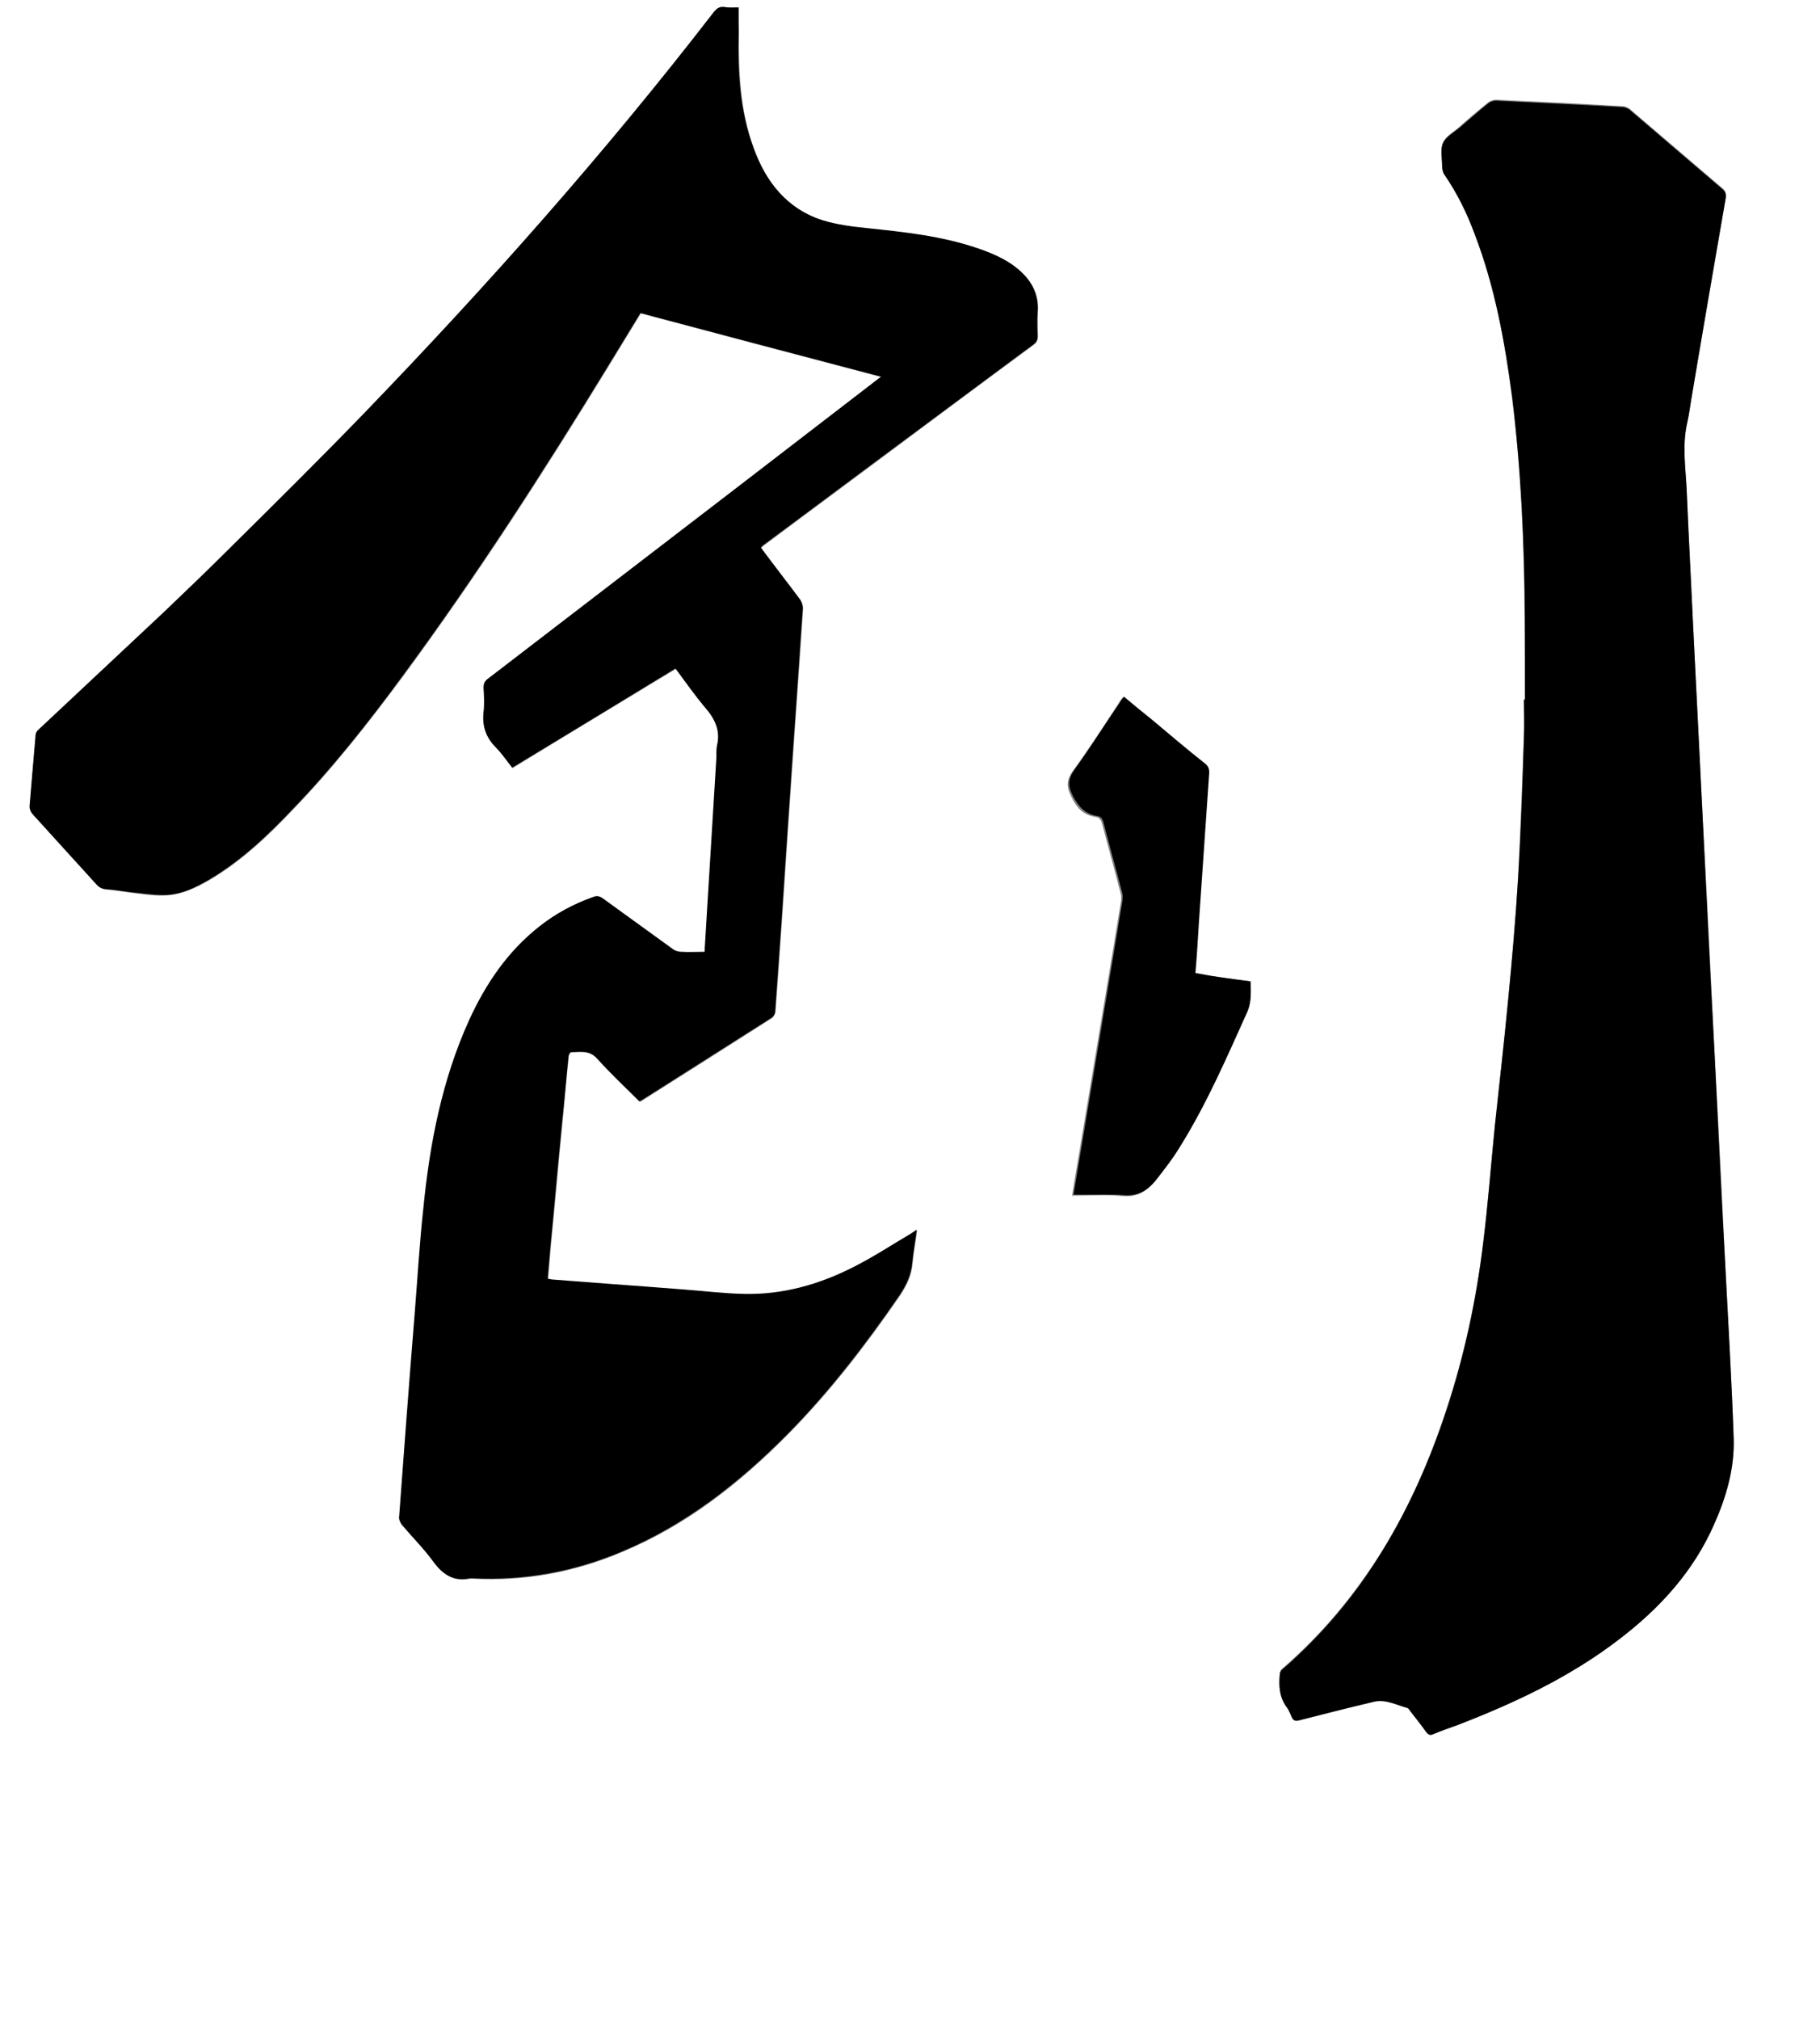 <?xml version="1.0" encoding="utf-8"?>
<!-- Generator: Adobe Illustrator 22.1.0, SVG Export Plug-In . SVG Version: 6.00 Build 0)  -->
<svg version="1.1" id="图层" xmlns="http://www.w3.org/2000/svg" xmlns:xlink="http://www.w3.org/1999/xlink" x="0px" y="0px"
	viewBox="0 0 368.9 409.2" style="enable-background:new 0 0 368.9 409.2;" xml:space="preserve">
	<rect x="0" y="0" width="368.9" height="409.2" fill="#808080" stroke="none"/>
	<style type="text/css">
		.st0 {
			fill: #FFFFFF;
		}
	</style>
	<g>
		<path class="st0" d="M368.9,409.2c-123,0-245.9,0-368.9,0C0,272.8,0,136.4,0,0c123,0,245.9,0,368.9,0
		C368.9,136.4,368.9,272.8,368.9,409.2z M149.7,1.5c-0.9,0-1.9,0.1-2.8,0c-0.9-0.1-1.5,0.3-2.1,1c-22,28.5-45.9,55.4-70.9,81.3
		c-8.9,9.2-18,18.2-27.1,27.2c-4.4,4.4-8.9,8.7-13.4,13c-8.4,8-16.9,15.8-25.4,23.8c-0.3,0.3-0.6,0.9-0.7,1.3
		c-0.5,4.7-0.9,9.4-1.2,14.1c0,0.6,0.2,1.3,0.6,1.8c4.3,4.8,8.6,9.5,12.9,14.2c0.5,0.6,1.1,0.9,1.9,1c1.6,0.1,3.2,0.4,4.8,0.6
		c2.3,0.3,4.7,0.7,7,0.6c3.4-0.1,6.4-1.5,9.3-3.2c6.4-3.8,11.8-8.9,16.9-14.3c8.1-8.4,15.3-17.6,22.2-26.9
		c14.9-20.2,28.5-41.3,41.6-62.7c2.2-3.6,4.4-7.2,6.6-10.8c16.2,4.3,32.4,8.6,48.8,12.9c-0.5,0.4-0.8,0.7-1.2,0.9
		c-9.2,7.1-18.5,14.2-27.7,21.3c-16.9,13-33.8,26-50.7,38.9c-0.7,0.5-1,1-1,1.9c0.1,1.7,0.2,3.4,0,5c-0.3,2.8,0.5,5.1,2.5,7.1
		c1.2,1.2,2.2,2.7,3.3,4.1c11.1-6.8,22.1-13.4,33.1-20.1c2,2.7,3.9,5.4,6,7.9c2,2.3,3.1,4.7,2.4,7.8c-0.2,0.8-0.1,1.6-0.1,2.4
		c-0.6,9.8-1.2,19.6-1.8,29.4c-0.2,3.3-0.4,6.5-0.6,9.9c-1.6,0-3.2,0.1-4.7,0c-0.6,0-1.3-0.2-1.8-0.6c-4.7-3.4-9.4-6.8-14.1-10.2
		c-0.6-0.5-1.2-0.6-2-0.3c-3.9,1.4-7.5,3.3-10.8,5.9c-6.4,5.1-10.9,11.6-14.3,19c-5.5,12.1-8,25.1-9.3,38.2
		c-0.7,7.3-1.2,14.6-1.8,21.9c-1,13.5-2.1,27-3.1,40.5c0,0.5,0.2,1.2,0.5,1.6c2.1,2.5,4.5,4.8,6.4,7.5c1.9,2.6,4.1,4.1,7.4,3.4
		c0.2,0,0.3,0,0.5,0c10.5,0.6,20.6-1.3,30.3-5.4c13-5.4,23.8-13.9,33.6-23.8c8.5-8.6,15.9-18.2,22.7-28.1c1.4-2.1,2.4-4.1,2.6-6.7
		c0.2-2.1,0.6-4.2,0.9-6.6c-0.5,0.3-0.9,0.6-1.2,0.8c-3.9,2.3-7.7,4.8-11.7,6.8c-7,3.6-14.4,5.6-22.2,5.4c-4.1-0.1-8.1-0.6-12.2-0.9
		c-8.8-0.7-17.5-1.3-26.3-2c-0.4,0-0.8-0.1-1.2-0.2c0.2-2.4,0.4-4.7,0.6-7c0.8-8.2,1.5-16.3,2.3-24.5c0.4-4.5,0.8-9,1.3-13.5
		c0-0.3,0.3-0.9,0.5-0.9c1.8,0,3.7-0.5,5.3,1.3c2.7,3,5.7,5.8,8.6,8.7c0.3-0.1,0.5-0.2,0.7-0.4c8.7-5.5,17.4-11,26-16.5
		c0.4-0.2,0.7-0.9,0.8-1.3c0.9-12.1,1.7-24.2,2.5-36.4c1-15.1,2.1-30.2,3.1-45.3c0-0.6-0.2-1.3-0.5-1.7c-1.1-1.5-2.2-3-3.4-4.5
		c-1.5-2-3.1-4.1-4.6-6.1c0.2-0.2,0.3-0.3,0.4-0.4c7.8-5.8,15.6-11.6,23.4-17.4c10.5-7.8,20.9-15.6,31.4-23.3c0.7-0.5,0.9-1,0.9-1.8
		c0-1.6-0.1-3.3,0-4.9c0.2-2.8-0.7-5.3-2.6-7.3c-2.6-2.8-6-4.3-9.5-5.5c-7.3-2.5-14.9-3.3-22.5-4.1c-3-0.3-6.2-0.6-9-1.6
		c-7.3-2.3-11.5-7.7-14-14.7c-2.8-7.6-3.1-15.5-3-23.5C149.7,4.9,149.7,3.3,149.7,1.5z M309.1,141.7c-0.1,0-0.1,0-0.2,0
		c0,2.4,0.1,4.8,0,7.2c-0.4,9.6-0.7,19.3-1.2,28.9c-0.5,8.2-1.2,16.3-2,24.5c-0.8,8.6-1.8,17.1-2.7,25.6c-0.8,8-1.4,16-2.4,24
		c-1.4,11.4-3.8,22.6-7.4,33.5c-6.6,20.3-16.9,38.4-33.3,52.6c-0.3,0.2-0.5,0.7-0.5,1.1c-0.2,2.3-0.1,4.5,1.3,6.4
		c0.5,0.6,0.8,1.4,1.1,2.1c0.3,0.7,0.7,0.9,1.5,0.7c5.1-1.3,10.2-2.7,15.3-3.8c2.3-0.5,4.5,0.7,6.7,1.3c0.3,0.1,0.4,0.5,0.6,0.7
		c1.1,1.4,2.1,2.8,3.2,4.2c0.4,0.5,0.7,0.7,1.4,0.4c1.6-0.6,3.2-1.1,4.8-1.8c11.7-4.4,23-9.8,33-17.5c8.1-6.2,14.9-13.6,19.1-23.1
		c2.5-5.6,4.2-11.4,4-17.5c-0.4-11.7-1.1-23.3-1.7-35c-0.7-14.5-1.4-29-2.2-43.5c-0.7-14.5-1.4-29.1-2.2-43.6
		c-0.7-14-1.4-28.1-2.1-42.1c-0.5-9.1-1-18.3-1.3-27.4c-0.2-4.7-1-9.5,0.1-14.2c0.3-1.3,0.5-2.7,0.7-4c2.4-13.8,4.7-27.6,7.1-41.5
		c0.1-0.8-0.1-1.3-0.7-1.8c-6.2-5.3-12.4-10.6-18.6-15.9c-0.4-0.4-1.1-0.7-1.7-0.7c-8.5-0.5-17.1-0.9-25.6-1.3
		c-0.5,0-1.1,0.2-1.5,0.5c-2,1.6-4,3.3-5.9,5c-1.1,1-2.7,1.8-3.3,3.1c-0.6,1.3-0.2,3-0.2,4.5c0,0.6,0.1,1.3,0.4,1.8
		c2.6,3.9,4.6,8,6.3,12.4c4,10.5,6,21.5,7.4,32.6c1.9,14.8,2.5,29.7,2.6,44.6C309.1,130.5,309.1,136.1,309.1,141.7z M253.5,198.8
		c-3.9-0.5-7.6-1-11.5-1.5c0.2-3.5,0.4-6.8,0.7-10.1c0.7-10.2,1.4-20.3,2.1-30.5c0.1-0.8-0.2-1.3-0.8-1.8c-3.6-3-7.3-6-10.9-9
		c-1.8-1.5-3.7-3.1-5.6-4.6c-0.3,0.5-0.6,0.8-0.8,1.2c-3,4.6-6,9.2-9.2,13.6c-1.3,1.8-1.4,3.2-0.4,5.2c1.1,2.3,2.4,3.8,5,4.2
		c0.8,0.1,1.1,0.7,1.3,1.4c1.2,4.6,2.5,9.2,3.7,13.9c0.2,0.6,0.2,1.3,0.1,1.9c-0.6,3.6-1.2,7.3-1.8,10.9
		c-2.2,13.2-4.4,26.4-6.6,39.6c-0.5,2.9-1,5.9-1.5,9c0.6,0,1,0,1.4,0c3,0,6-0.2,9,0.1c2.7,0.2,4.7-0.9,6.2-2.9
		c1.8-2.3,3.6-4.6,5.1-7.1c5.3-8.7,9.4-18,13.6-27.3C253.8,202.8,253.5,200.9,253.5,198.8z" />
		<path d="M149.7,1.5c0,1.8,0,3.3,0,4.9c-0.2,8,0.2,15.9,3,23.5c2.5,6.9,6.8,12.4,14,14.7c2.9,0.9,6,1.3,9,1.6
		c7.6,0.8,15.2,1.6,22.5,4.1c3.5,1.2,6.9,2.7,9.5,5.5c1.9,2.1,2.8,4.5,2.6,7.3c-0.1,1.6-0.1,3.3,0,4.9c0,0.8-0.2,1.3-0.9,1.8
		c-10.5,7.8-20.9,15.5-31.4,23.3c-7.8,5.8-15.6,11.6-23.4,17.4c-0.1,0.1-0.2,0.2-0.4,0.4c1.5,2.1,3.1,4.1,4.6,6.1
		c1.1,1.5,2.3,3,3.4,4.5c0.3,0.5,0.5,1.2,0.5,1.7c-1,15.1-2.1,30.2-3.1,45.3c-0.8,12.1-1.6,24.2-2.5,36.4c0,0.5-0.4,1.1-0.8,1.3
		c-8.7,5.5-17.3,11-26,16.5c-0.2,0.1-0.4,0.2-0.7,0.4c-2.9-2.9-5.9-5.7-8.6-8.7c-1.6-1.8-3.4-1.3-5.3-1.3c-0.2,0-0.5,0.6-0.5,0.9
		c-0.4,4.5-0.8,9-1.3,13.5c-0.8,8.2-1.5,16.3-2.3,24.5c-0.2,2.3-0.4,4.6-0.6,7c0.5,0.1,0.8,0.2,1.2,0.2c8.8,0.7,17.5,1.3,26.3,2
		c4.1,0.3,8.1,0.8,12.2,0.9c7.9,0.2,15.3-1.9,22.2-5.4c4-2,7.8-4.5,11.7-6.8c0.3-0.2,0.6-0.4,1.2-0.8c-0.3,2.4-0.7,4.5-0.9,6.6
		c-0.2,2.5-1.2,4.6-2.6,6.7c-6.9,10-14.2,19.5-22.7,28.1c-9.8,9.9-20.7,18.4-33.6,23.8c-9.7,4.1-19.8,5.9-30.3,5.4
		c-0.2,0-0.3,0-0.5,0c-3.3,0.7-5.5-0.8-7.4-3.4c-1.9-2.6-4.3-5-6.4-7.5c-0.3-0.4-0.6-1.1-0.5-1.6c1-13.5,2-27,3.1-40.5
		c0.6-7.3,1-14.6,1.8-21.9c1.3-13.2,3.8-26.1,9.3-38.2c3.4-7.4,7.8-13.9,14.3-19c3.3-2.6,6.9-4.5,10.8-5.9c0.8-0.3,1.3-0.2,2,0.3
		c4.7,3.4,9.4,6.8,14.1,10.2c0.5,0.4,1.2,0.6,1.8,0.6c1.5,0.1,3.1,0,4.7,0c0.2-3.4,0.4-6.7,0.6-9.9c0.6-9.8,1.2-19.6,1.8-29.4
		c0-0.8,0-1.6,0.1-2.4c0.8-3.1-0.4-5.5-2.4-7.8c-2.1-2.5-4-5.2-6-7.9c-11,6.7-22,13.4-33.1,20.1c-1.1-1.4-2.1-2.9-3.3-4.1
		c-2-2-2.8-4.3-2.5-7.1c0.2-1.7,0.1-3.4,0-5c0-0.9,0.3-1.4,1-1.9c16.9-13,33.8-25.9,50.7-38.9c9.2-7.1,18.5-14.2,27.7-21.3
		c0.3-0.2,0.6-0.5,1.2-0.9c-16.4-4.3-32.6-8.6-48.8-12.9c-2.2,3.6-4.4,7.2-6.6,10.8c-13.1,21.4-26.7,42.5-41.6,62.7
		c-6.9,9.4-14.1,18.5-22.2,26.9c-5.1,5.4-10.5,10.5-16.9,14.3c-2.9,1.7-5.9,3.2-9.3,3.2c-2.3,0-4.7-0.4-7-0.6
		c-1.6-0.2-3.2-0.5-4.8-0.6c-0.8-0.1-1.4-0.4-1.9-1c-4.3-4.7-8.6-9.5-12.9-14.2c-0.4-0.4-0.7-1.2-0.6-1.8c0.4-4.7,0.8-9.4,1.2-14.1
		c0-0.5,0.3-1,0.7-1.3c8.4-7.9,16.9-15.8,25.4-23.8c4.5-4.3,9-8.6,13.4-13c9.1-9,18.2-18,27.1-27.2c25-25.9,48.9-52.8,70.9-81.3
		c0.6-0.7,1.1-1.1,2.1-1C147.8,1.6,148.7,1.5,149.7,1.5z" />
		<path d="M309.1,141.7c0-5.6,0-11.2,0-16.8c-0.1-14.9-0.8-29.8-2.6-44.6C305,69.2,303,58.2,299,47.7c-1.6-4.4-3.6-8.5-6.3-12.4
		c-0.3-0.5-0.4-1.2-0.4-1.8c0-1.5-0.4-3.2,0.2-4.5c0.6-1.3,2.1-2.1,3.3-3.1c2-1.7,3.9-3.4,5.9-5c0.4-0.3,1-0.5,1.5-0.5
		c8.5,0.4,17.1,0.8,25.6,1.3c0.6,0,1.3,0.3,1.7,0.7c6.2,5.3,12.4,10.6,18.6,15.9c0.6,0.5,0.8,1,0.7,1.8c-2.4,13.8-4.8,27.6-7.1,41.5
		c-0.2,1.3-0.4,2.7-0.7,4c-1.1,4.7-0.3,9.5-0.1,14.2c0.4,9.1,0.9,18.3,1.3,27.4c0.7,14,1.4,28.1,2.1,42.1
		c0.7,14.5,1.4,29.1,2.2,43.6c0.7,14.5,1.4,29,2.2,43.5c0.6,11.7,1.3,23.3,1.7,35c0.2,6.1-1.5,11.9-4,17.5
		c-4.2,9.5-11,16.9-19.1,23.1c-10,7.7-21.3,13-33,17.5c-1.6,0.6-3.2,1.1-4.8,1.8c-0.6,0.3-1,0.1-1.4-0.4c-1-1.4-2.1-2.8-3.2-4.2
		c-0.2-0.3-0.4-0.6-0.6-0.7c-2.2-0.6-4.4-1.8-6.7-1.3c-5.1,1.2-10.2,2.5-15.3,3.8c-0.8,0.2-1.2,0-1.5-0.7c-0.3-0.7-0.6-1.5-1.1-2.1
		c-1.4-2-1.5-4.2-1.3-6.4c0-0.4,0.2-0.9,0.5-1.1c16.4-14.2,26.6-32.3,33.3-52.6c3.6-10.9,6-22.1,7.4-33.5c1-8,1.6-16,2.4-24
		c0.9-8.5,1.9-17.1,2.7-25.6c0.8-8.2,1.5-16.3,2-24.5c0.6-9.6,0.9-19.2,1.2-28.9c0.1-2.4,0-4.8,0-7.2
		C308.9,141.7,309,141.7,309.1,141.7z" />
		<path d="M253.5,198.8c0,2.1,0.2,4-0.6,6c-4.2,9.3-8.2,18.6-13.6,27.3c-1.5,2.5-3.3,4.8-5.1,7.1c-1.6,1.9-3.5,3.1-6.2,2.9
		c-3-0.2-6-0.1-9-0.1c-0.4,0-0.9,0-1.4,0c0.5-3.1,1-6,1.5-9c2.2-13.2,4.4-26.4,6.6-39.6c0.6-3.6,1.2-7.2,1.8-10.9
		c0.1-0.6,0.1-1.3-0.1-1.9c-1.2-4.6-2.5-9.2-3.7-13.9c-0.2-0.8-0.5-1.3-1.3-1.4c-2.5-0.4-3.8-1.9-5-4.2c-1-2-0.9-3.4,0.4-5.2
		c3.2-4.4,6.1-9.1,9.2-13.6c0.2-0.4,0.5-0.7,0.8-1.2c1.9,1.6,3.7,3.1,5.6,4.6c3.6,3,7.2,6.1,10.9,9c0.6,0.5,0.8,1,0.8,1.8
		c-0.7,10.2-1.4,20.3-2.1,30.5c-0.2,3.3-0.4,6.7-0.7,10.1C245.9,197.8,249.7,198.3,253.5,198.8z" />
	</g>
</svg>
